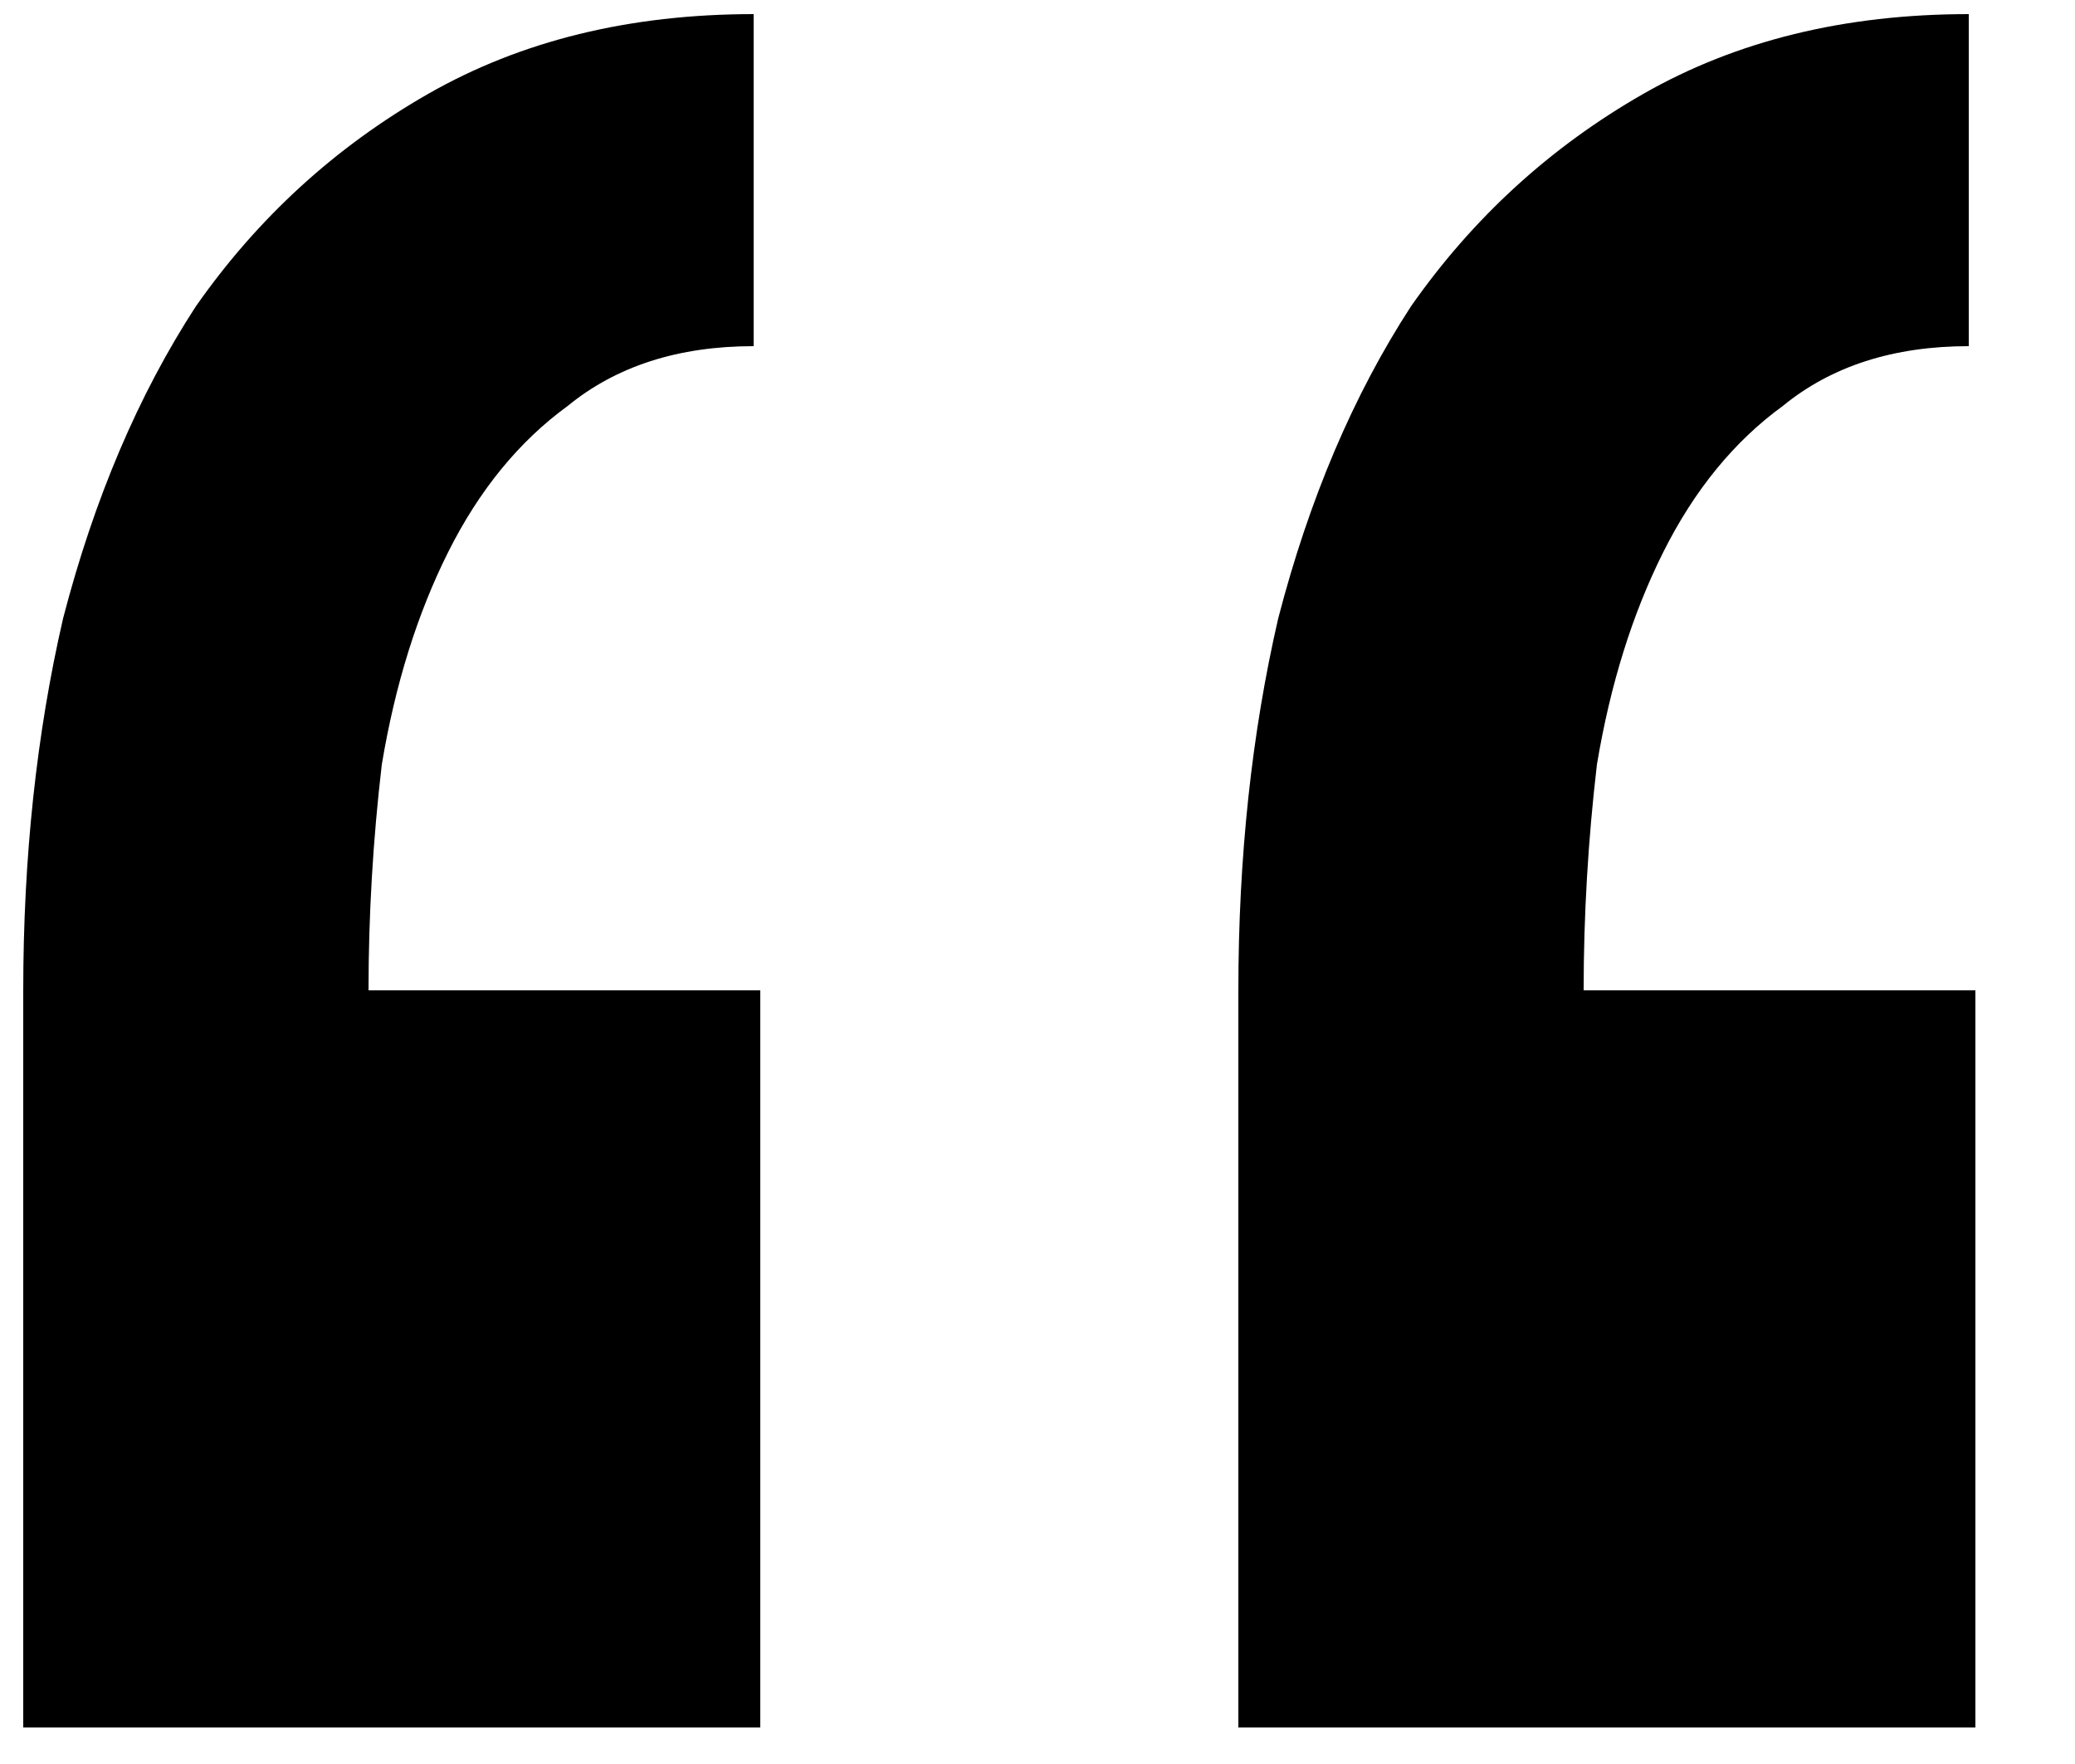 <svg width="20" height="17" viewBox="0 0 20 17" fill="none" xmlns="http://www.w3.org/2000/svg">
<path d="M7.328 16.648H0.224V9.544C0.224 8.264 0.352 7.069 0.608 5.96C0.907 4.808 1.333 3.805 1.888 2.952C2.485 2.099 3.232 1.416 4.128 0.904C5.024 0.392 6.069 0.136 7.264 0.136V3.336C6.539 3.336 5.941 3.528 5.472 3.912C5.003 4.253 4.619 4.723 4.32 5.32C4.021 5.917 3.808 6.6 3.68 7.368C3.595 8.093 3.552 8.819 3.552 9.544H7.328V16.648ZM19.04 16.648H11.936V9.544C11.936 8.264 12.064 7.069 12.32 5.96C12.619 4.808 13.045 3.805 13.6 2.952C14.197 2.099 14.944 1.416 15.84 0.904C16.736 0.392 17.781 0.136 18.976 0.136V3.336C18.251 3.336 17.653 3.528 17.184 3.912C16.715 4.253 16.331 4.723 16.032 5.32C15.733 5.917 15.52 6.6 15.392 7.368C15.307 8.093 15.264 8.819 15.264 9.544H19.04V16.648Z" fill="black"/>
</svg>
